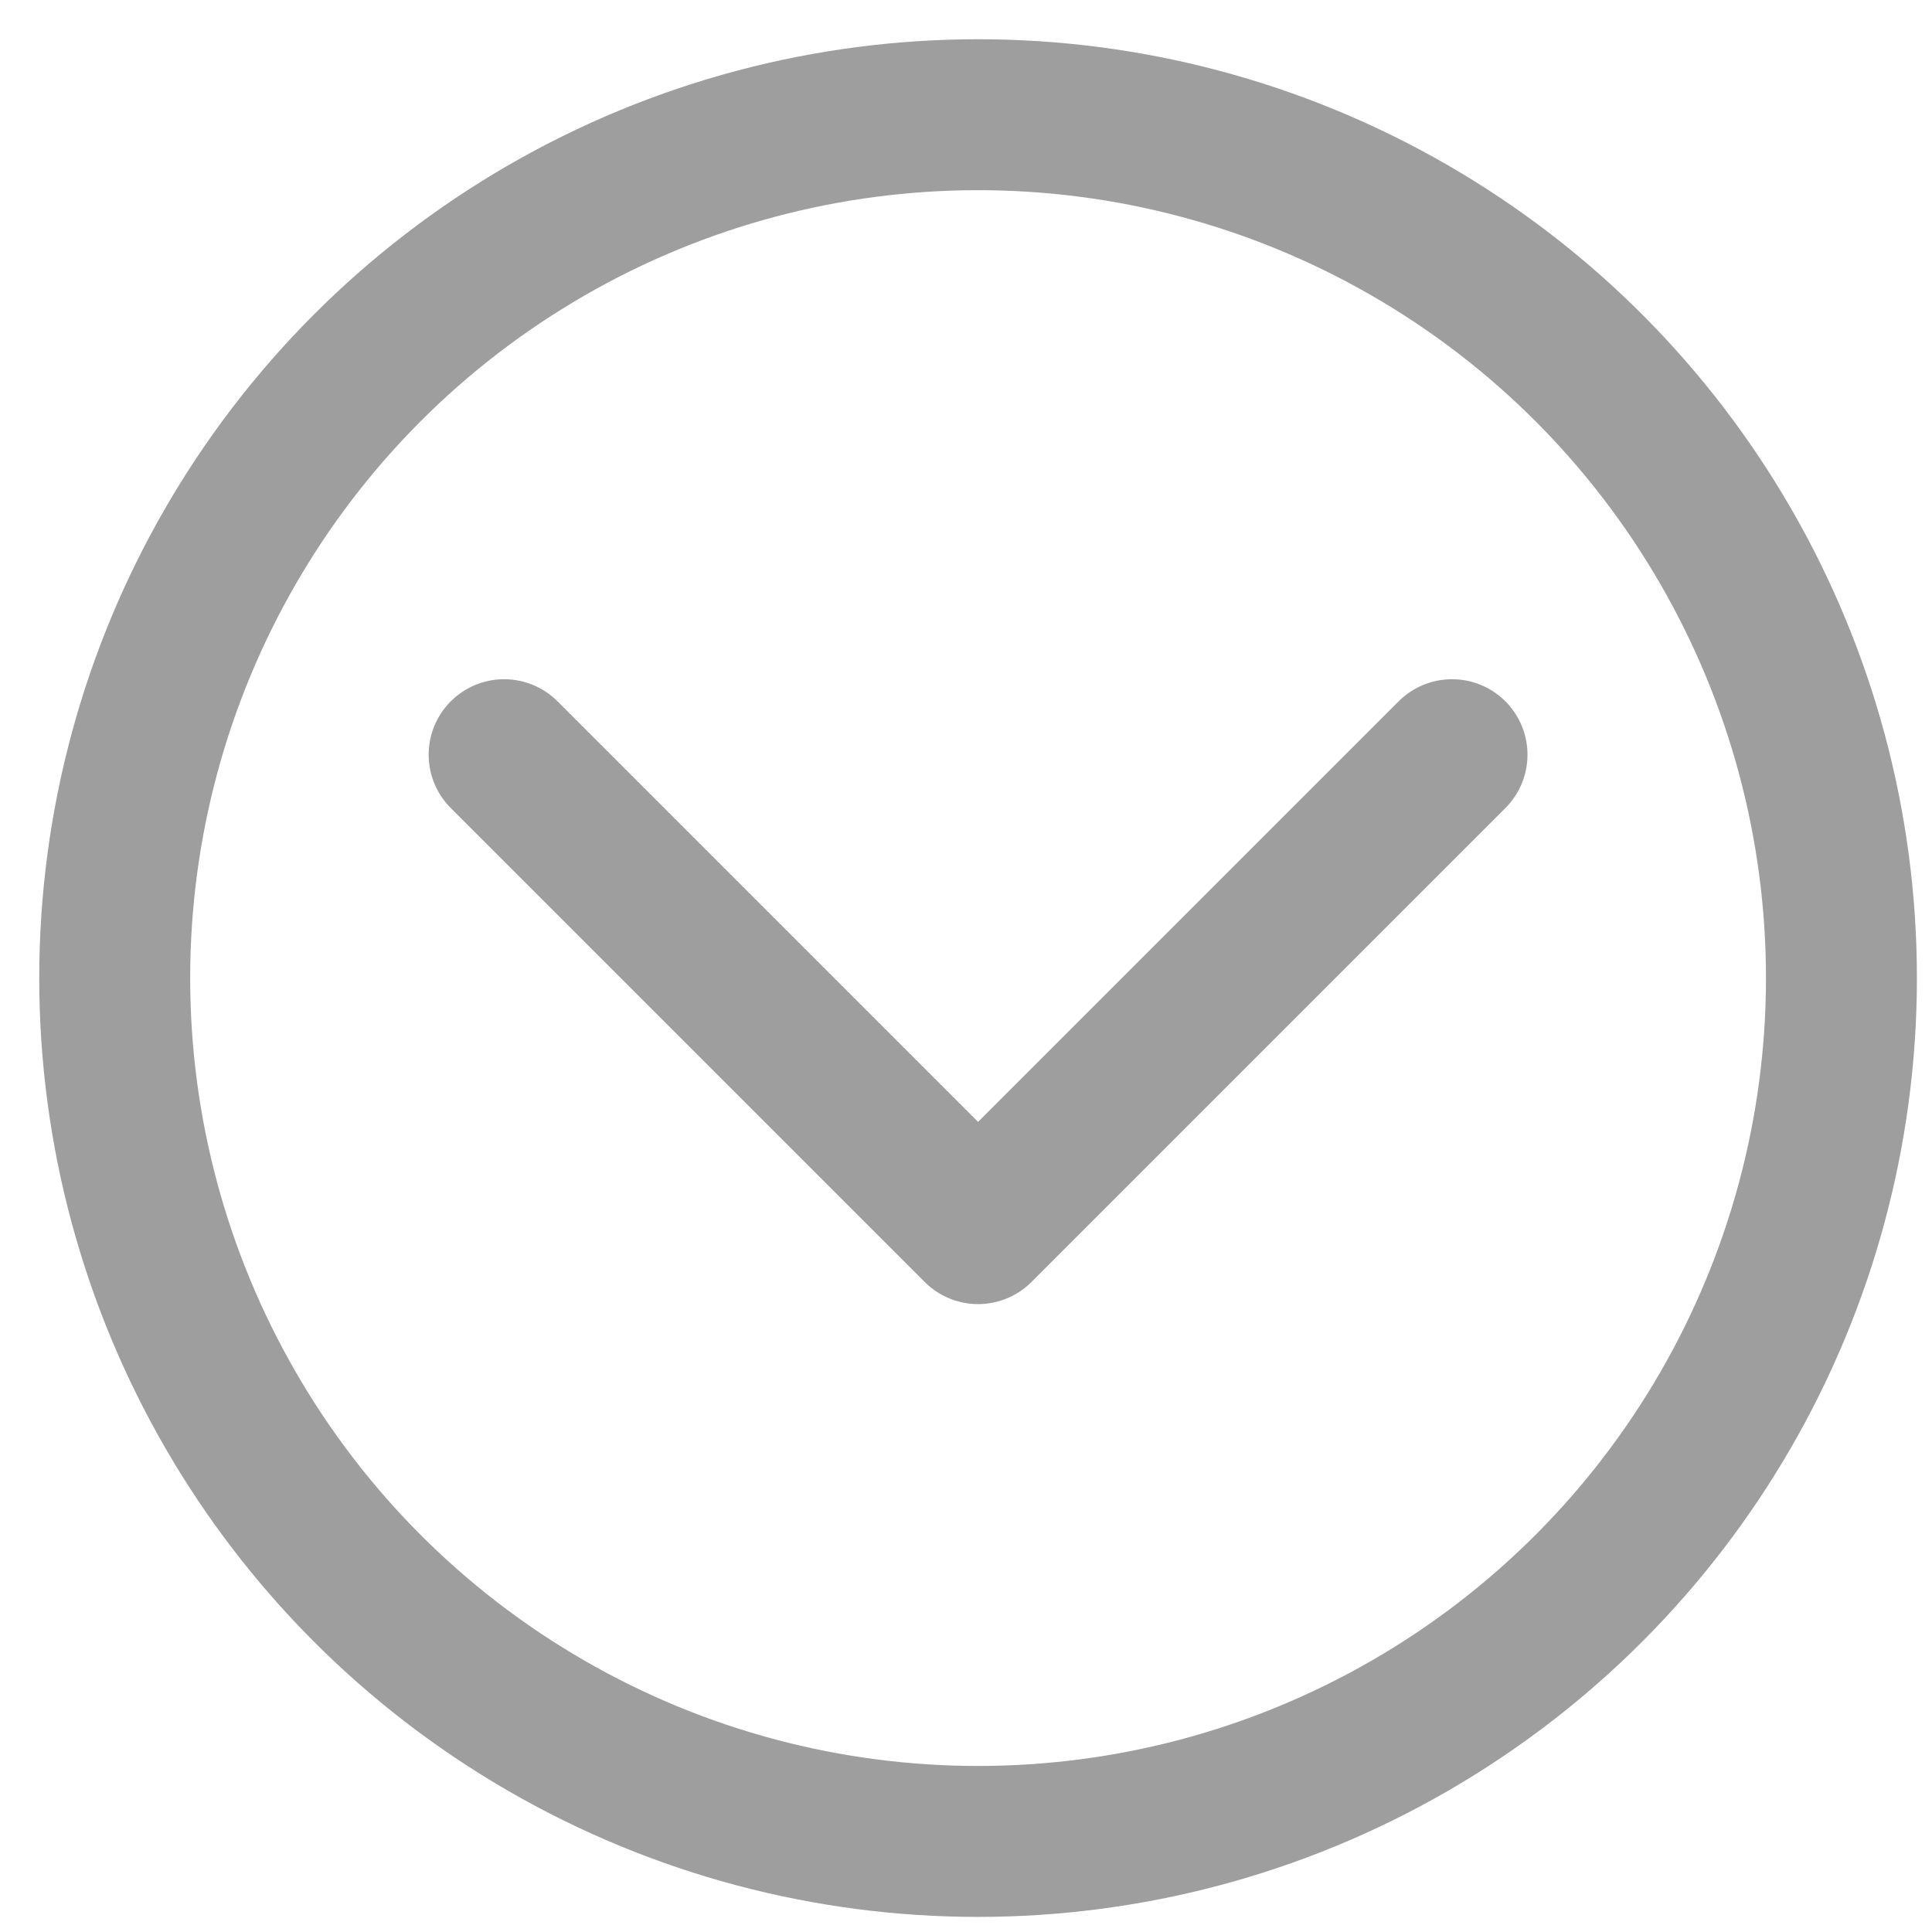 <?xml version="1.0" encoding="UTF-8"?> <!-- Generator: Adobe Illustrator 24.0.1, SVG Export Plug-In . SVG Version: 6.00 Build 0) --> <svg xmlns="http://www.w3.org/2000/svg" xmlns:xlink="http://www.w3.org/1999/xlink" id="Layer_1" x="0px" y="0px" viewBox="0 0 64 64" style="enable-background:new 0 0 64 64;" xml:space="preserve"> <style type="text/css"> .st0{fill:none;stroke:#9E9E9E;stroke-width:5;stroke-linecap:round;stroke-linejoin:round;stroke-miterlimit:10;} .st1{fill:none;stroke:#9E9E9E;stroke-width:5;stroke-miterlimit:10;} </style> <g> <polyline class="st0" points="16.7,25 32.4,40.7 48.1,25 "></polyline> </g> <g> <circle class="st1" cx="32.4" cy="32.4" r="28.6"></circle> </g> </svg> 